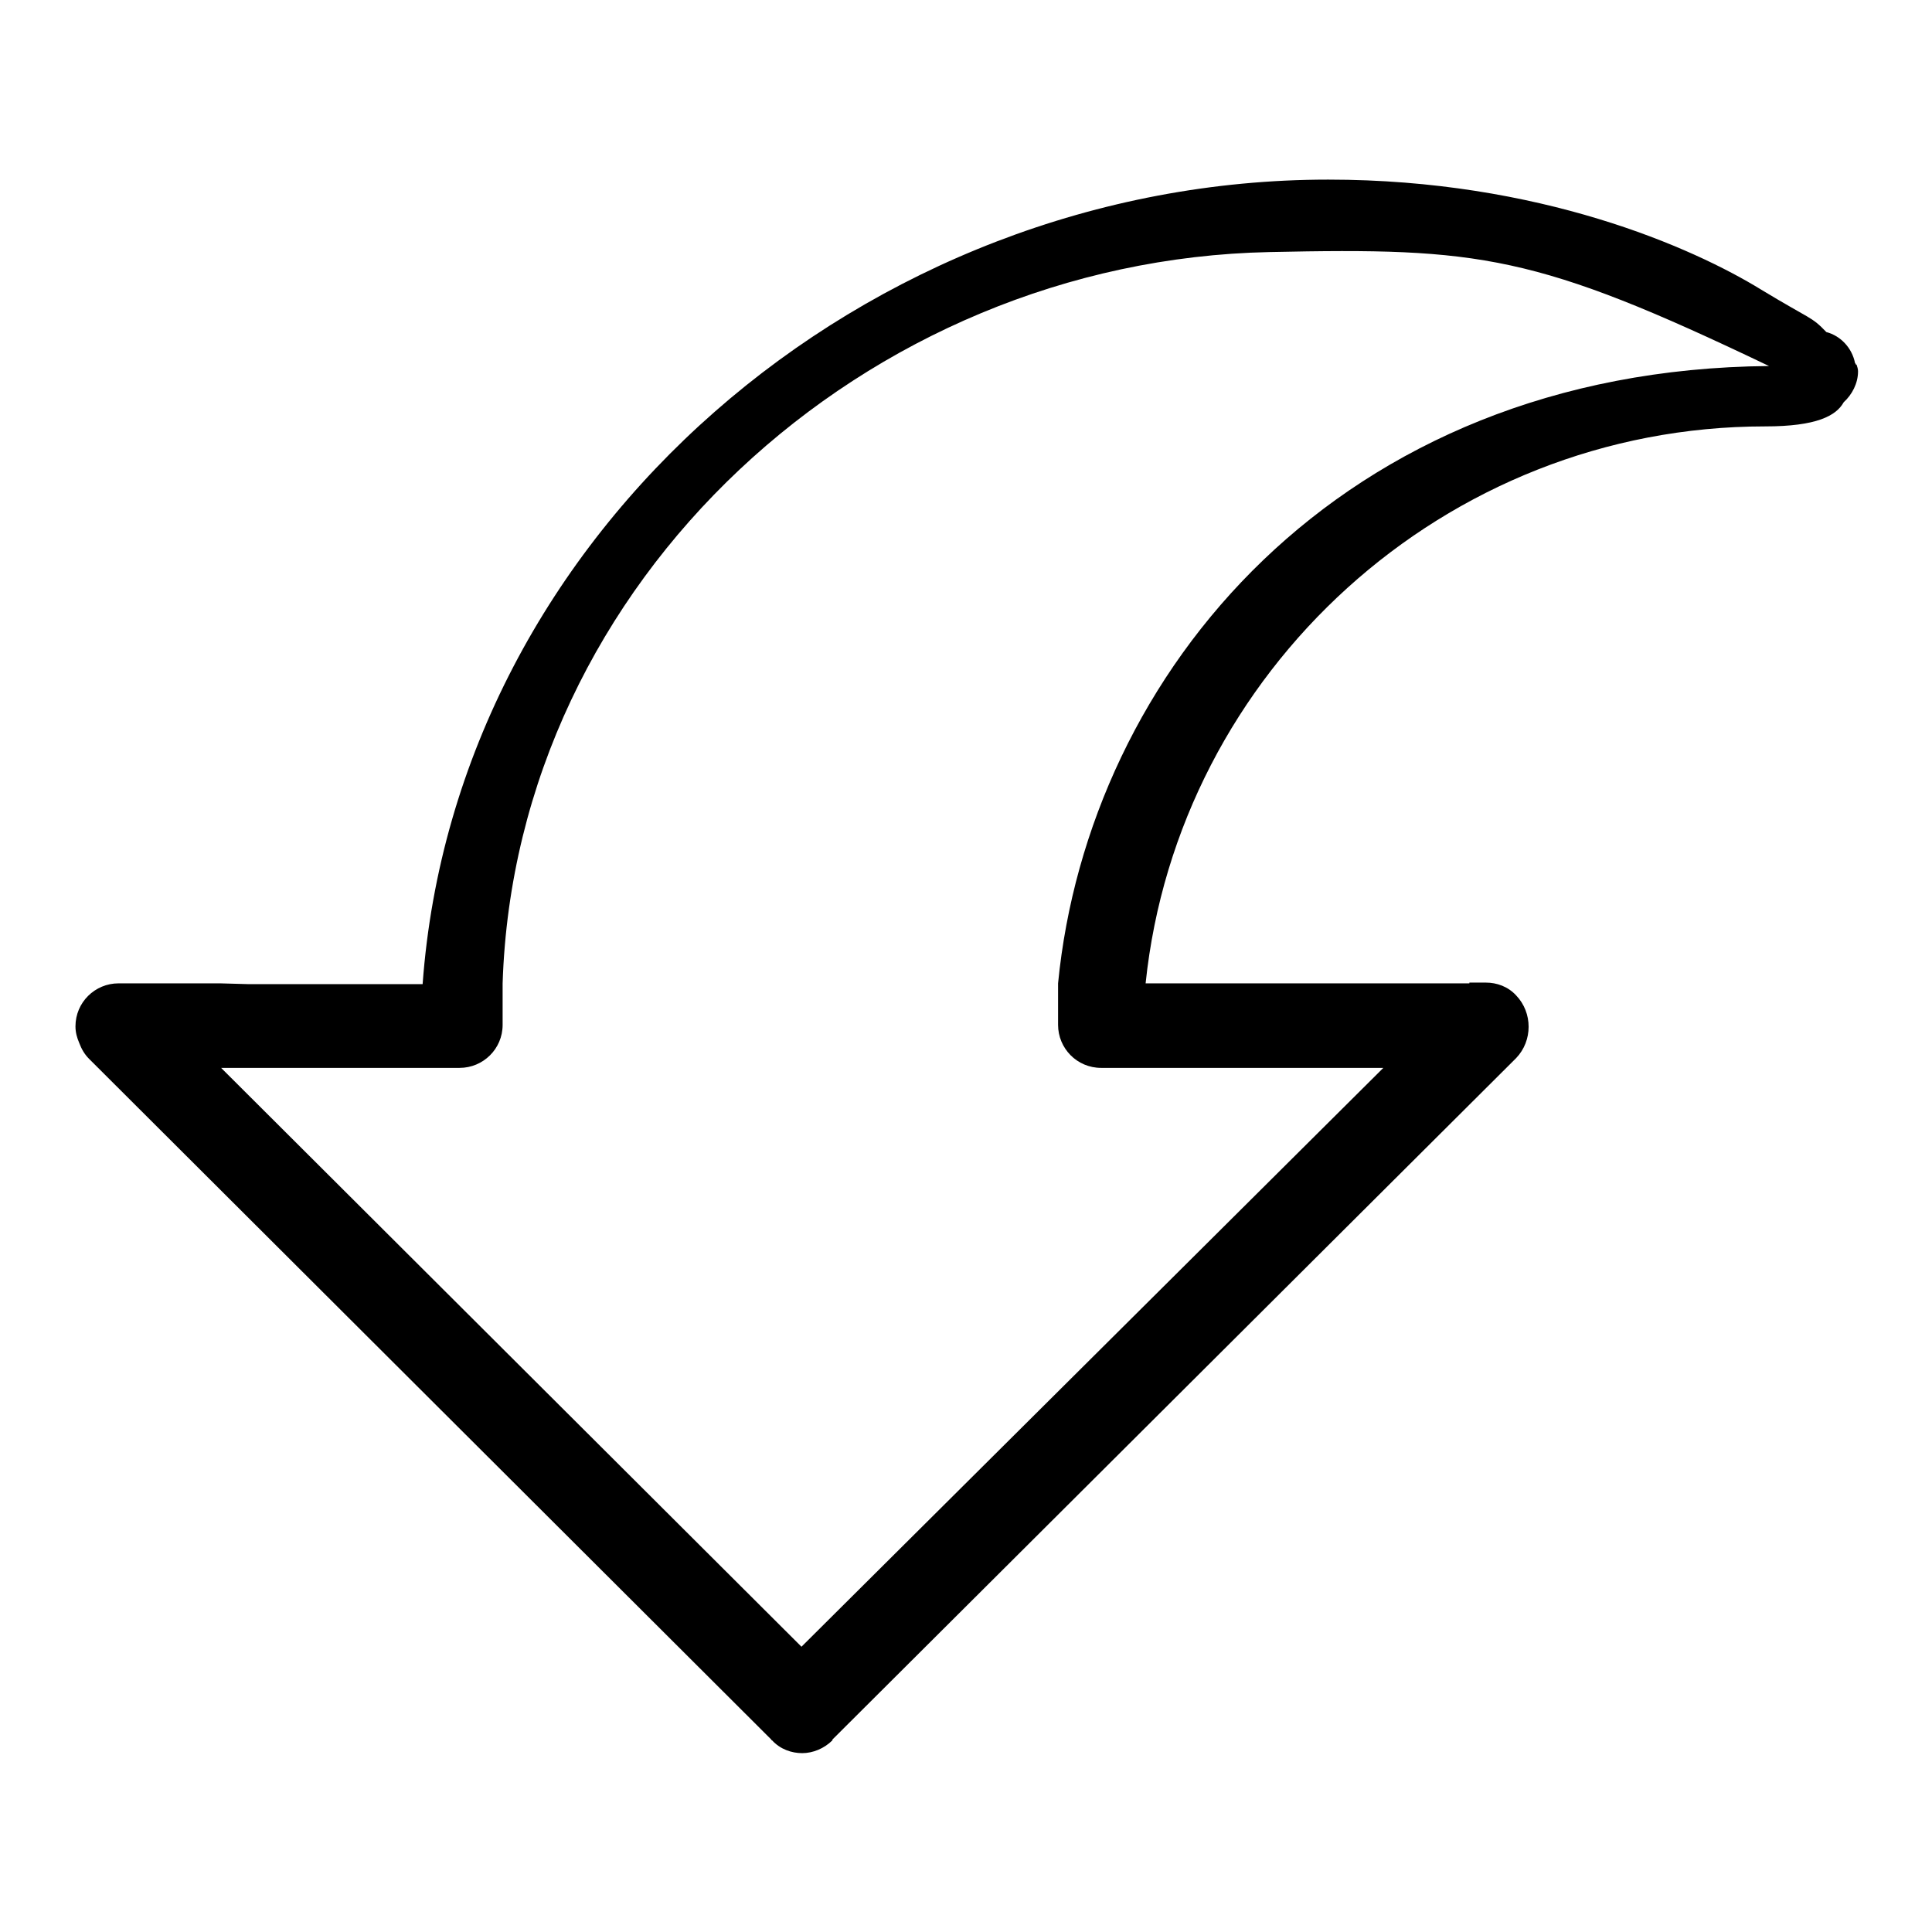 <?xml version="1.0" encoding="utf-8"?>
<!-- Svg Vector Icons : http://www.onlinewebfonts.com/icon -->
<!DOCTYPE svg PUBLIC "-//W3C//DTD SVG 1.1//EN" "http://www.w3.org/Graphics/SVG/1.1/DTD/svg11.dtd">
<svg version="1.1" xmlns="http://www.w3.org/2000/svg" xmlns:xlink="http://www.w3.org/1999/xlink" x="0px" y="0px" viewBox="0 0 256 256" enable-background="new 0 0 256 256" xml:space="preserve">
<g><g><path fill="#000000" d="M246,48.4c-0.1-0.1-0.1-0.2-0.2-0.3c-0.4-2-1.9-3.6-3.8-4.1c-2-2.1-2-1.6-8.6-5.6c-9.1-5.6-29.4-14.6-57.4-14.6c-61.2,0-115.6,46.5-120,106.6H32.8l-3.6-0.1H15.7c-3.1,0-5.7,2.5-5.7,5.7c0,0.8,0.2,1.5,0.5,2.2c0.3,0.8,0.7,1.5,1.3,2.1l90.4,90.2c0,0,0,0.1,0.1,0.1c1.1,1.2,2.6,1.7,4,1.7c1.4,0,2.9-0.6,4-1.7c0,0,0,0,0-0.1l90.6-90.3c2.2-2.3,2.2-6,0-8.3c-1.1-1.2-2.6-1.7-4-1.7c0,0,0,0-0.1,0h-2.1v0.1h-42.9c4.3-41.3,39.6-73.8,82.1-73.8c6.8,0,9.4-1.4,10.4-3.2c1.1-1,1.9-2.5,1.9-4.1c0-0.3-0.1-0.6-0.2-0.9C245.9,48.4,245.9,48.4,246,48.4z M140.2,130.3L140.2,130.3v5.5c0,3.1,2.5,5.7,5.7,5.7h37.4l-77.1,76.7l-76.9-76.7h31.6c3.1,0,5.7-2.5,5.7-5.7l0,0v-5.5c1.7-53.4,48.1-95.8,101.6-96.9c27.9-0.6,35.3,0.3,66.2,15.1C177.3,49,144.2,89.3,140.2,130.3z"/></g></g>
</svg>